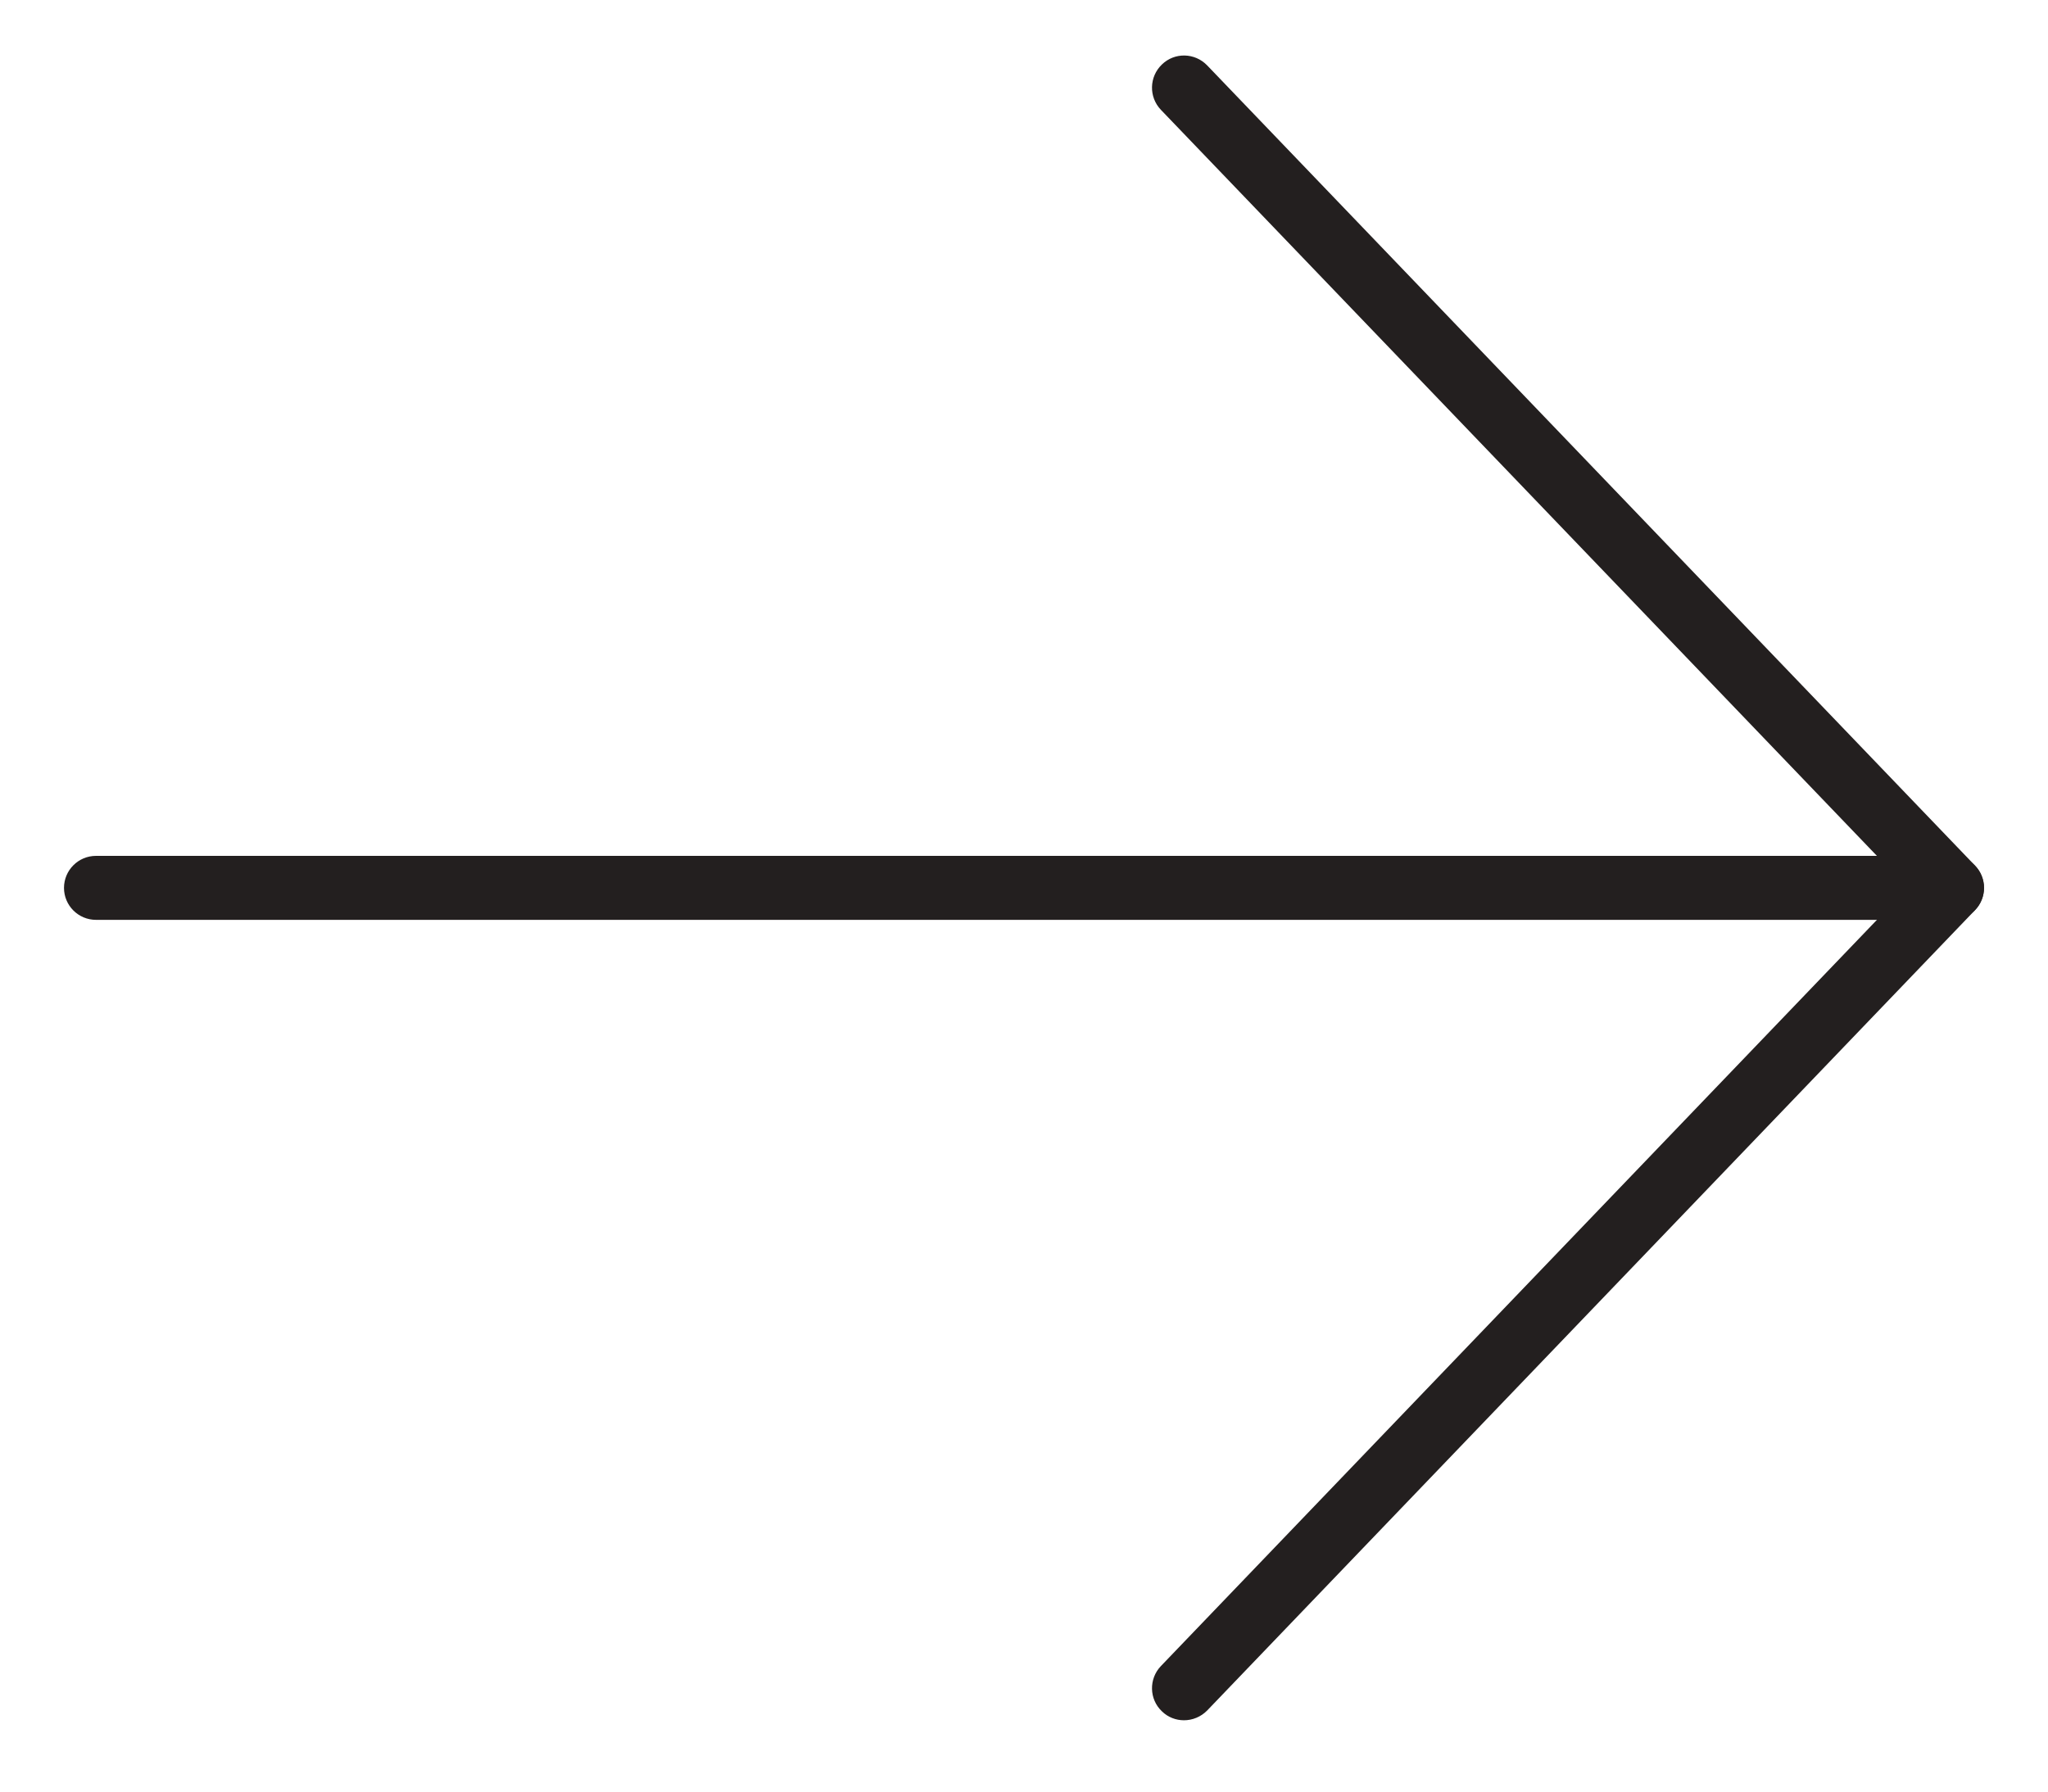 <?xml version="1.0" encoding="UTF-8" standalone="no"?>
<svg width="24px" height="21px" viewBox="0 0 24 21" version="1.1" xmlns="http://www.w3.org/2000/svg" xmlns:xlink="http://www.w3.org/1999/xlink" xmlns:sketch="http://www.bohemiancoding.com/sketch/ns">
    <!-- Generator: Sketch 3.2.2 (9983) - http://www.bohemiancoding.com/sketch -->
    <title>Fill 411 + Fill 412</title>
    <desc>Created with Sketch.</desc>
    <defs></defs>
    <g id="Standard" stroke="none" stroke-width="1" fill="none" fill-rule="evenodd" sketch:type="MSPage">
        <g id="Start-Desktop-(1440)" sketch:type="MSArtboardGroup" transform="translate(-1256, -2162)" fill="#231F1F">
            <g id="Group" sketch:type="MSLayerGroup" transform="translate(40, 99)">
                <g transform="translate(940, 2025)" id="Fill-411-+-Fill-412" sketch:type="MSShapeGroup">
                    <g transform="translate(276.75, 38.276)">
                        <path d="M13.125,19.888 C13.032,19.888 12.938,19.854 12.866,19.783 C12.716,19.641 12.711,19.403 12.854,19.253 L21.605,10.131 L12.854,1.011 C12.711,0.861 12.716,0.624 12.866,0.48 C13.015,0.335 13.252,0.341 13.396,0.49 L22.396,9.871 C22.535,10.017 22.535,10.245 22.396,10.391 L13.396,19.774 C13.322,19.849 13.223,19.888 13.125,19.888" id="Fill-411"></path>
                        <path d="M22.125,10.506 L0.375,10.506 C0.168,10.506 0,10.338 0,10.131 C0,9.924 0.168,9.756 0.375,9.756 L22.125,9.756 C22.332,9.756 22.5,9.924 22.5,10.131 C22.5,10.338 22.332,10.506 22.125,10.506" id="Fill-412"></path>
                    </g>
                </g>
            </g>
        </g>
    </g>
</svg>